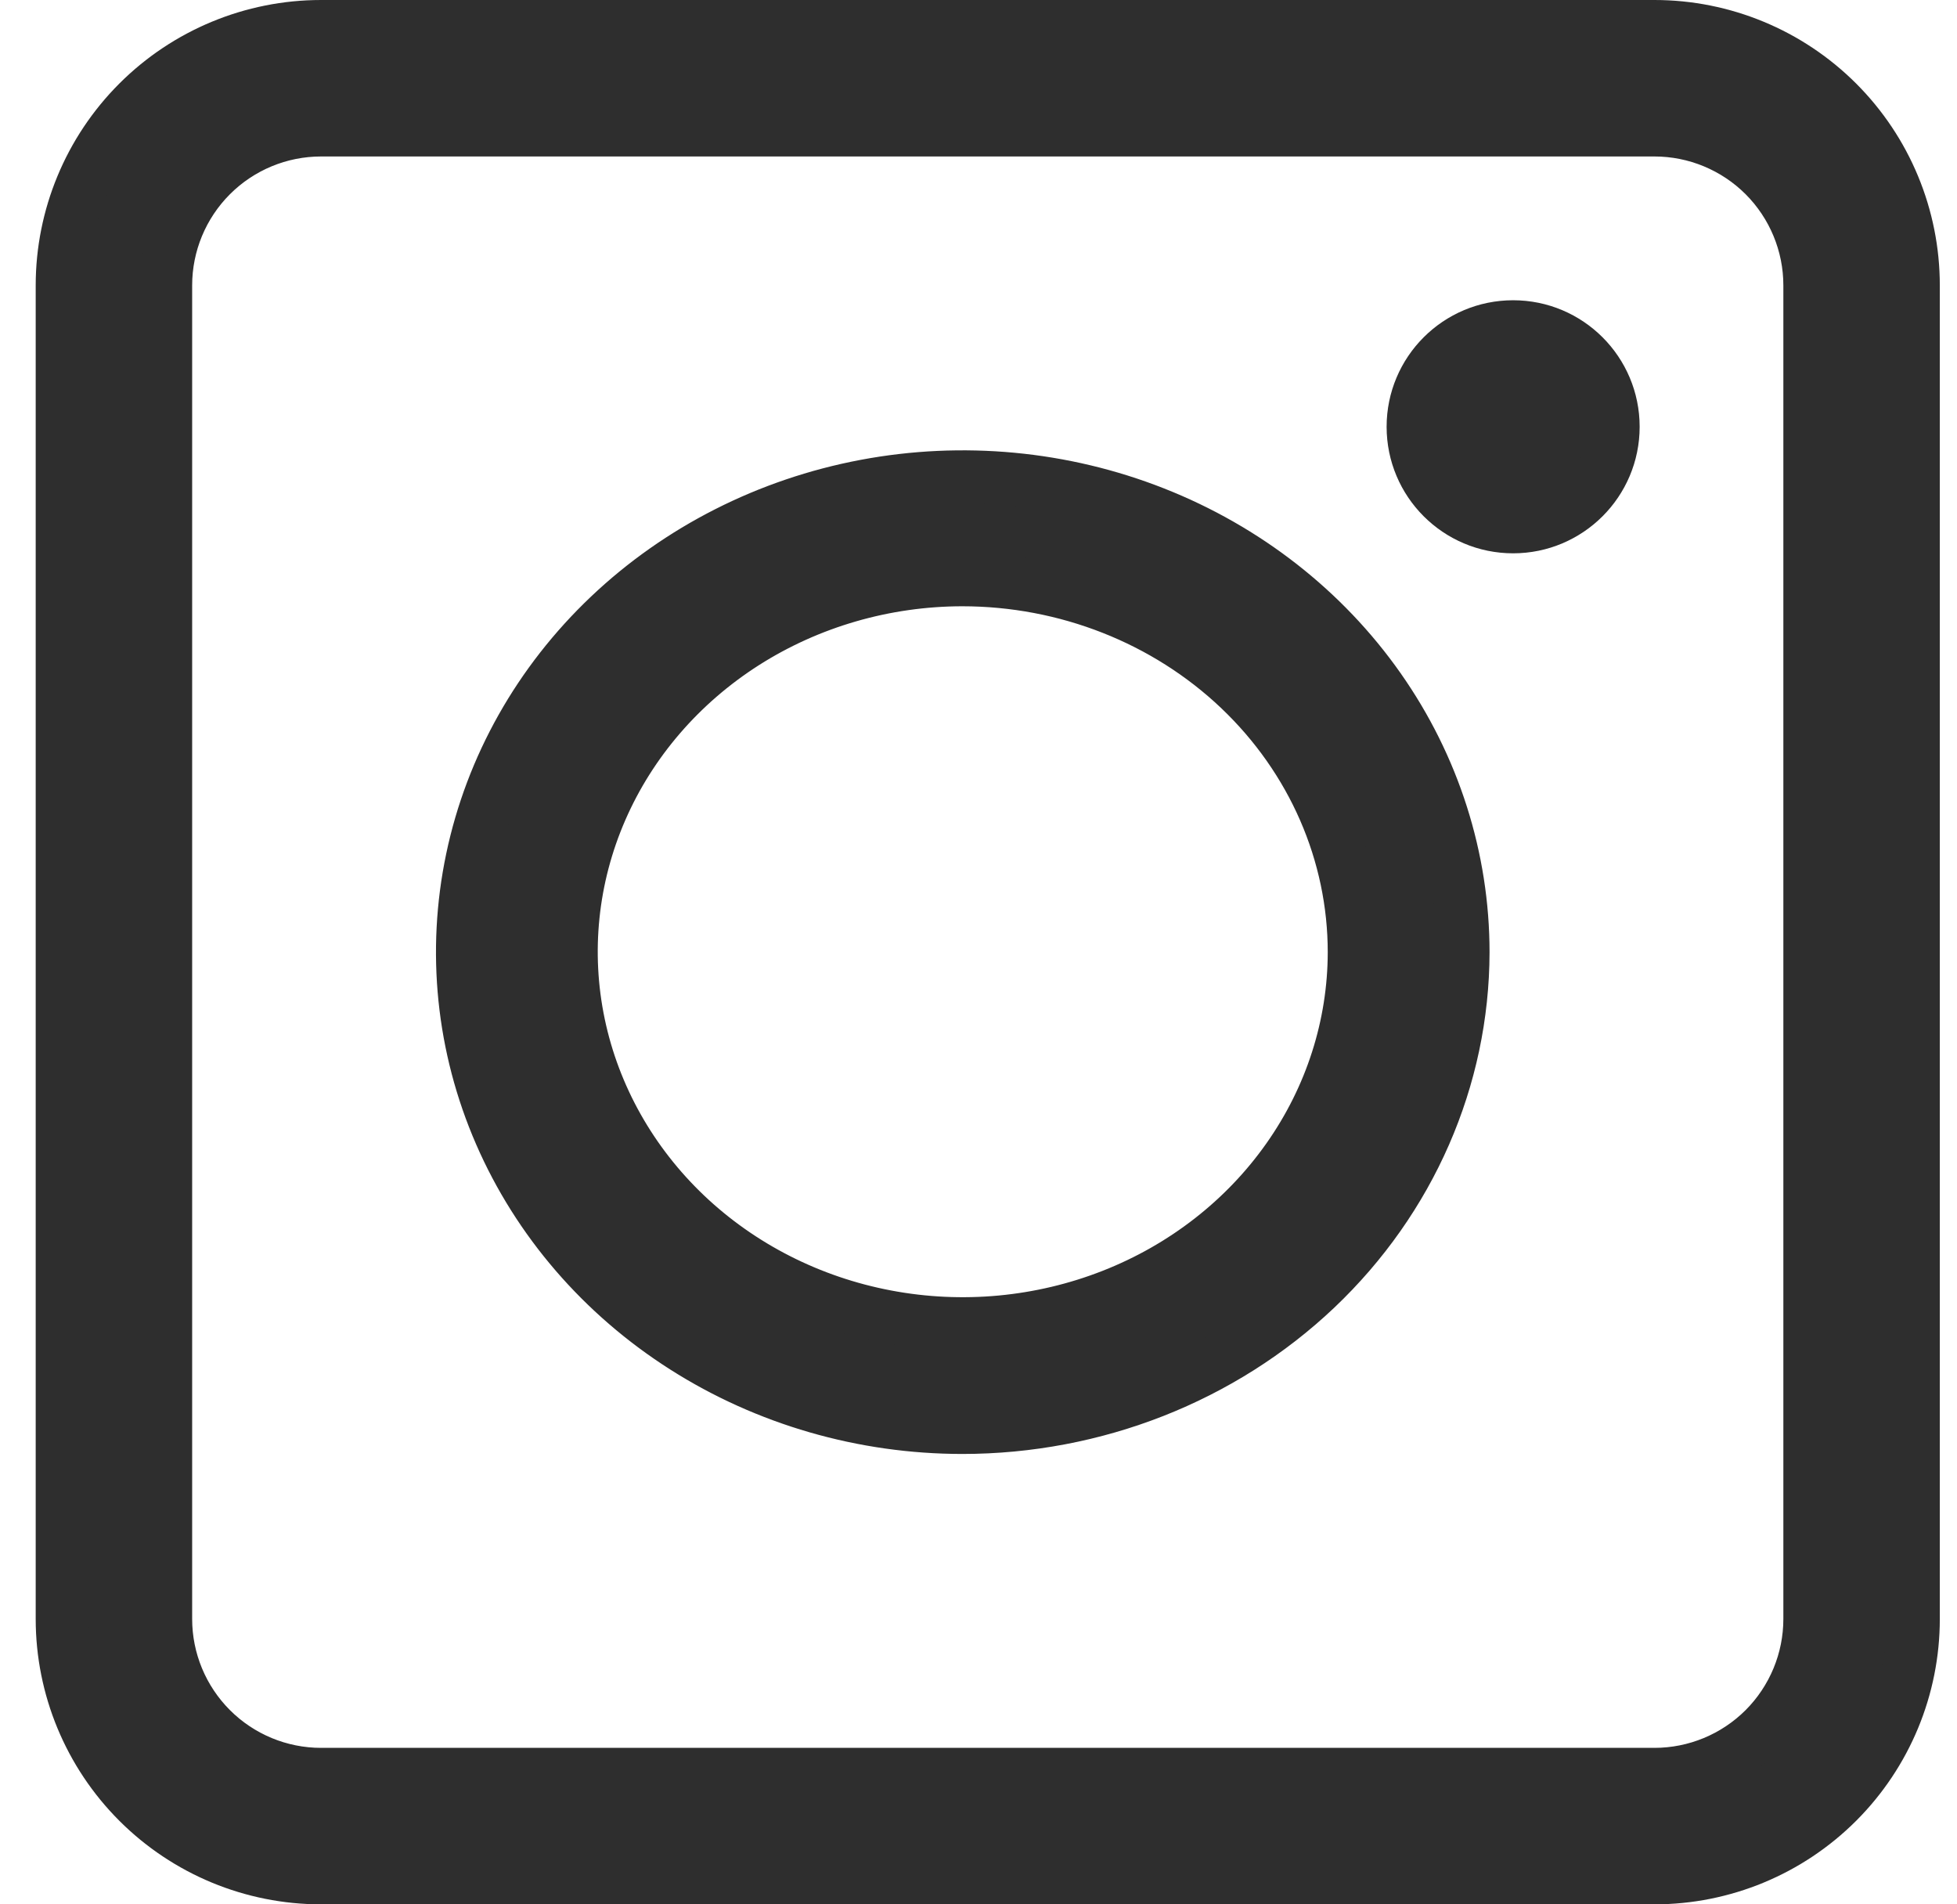 <svg width="37" height="36" viewBox="0 0 37 36" fill="none" xmlns="http://www.w3.org/2000/svg">
<path d="M31.28 35.5H6.07C4.772 35.5 3.527 34.984 2.609 34.066C1.691 33.148 1.175 31.903 1.175 30.605V5.395C1.175 4.097 1.691 2.852 2.609 1.934C3.527 1.016 4.772 0.5 6.07 0.5H31.28C32.578 0.5 33.823 1.016 34.741 1.934C35.659 2.852 36.175 4.097 36.175 5.395V30.605C36.175 31.903 35.659 33.148 34.741 34.066C33.823 34.984 32.578 35.5 31.28 35.5ZM6.07 2.458C5.291 2.458 4.544 2.768 3.994 3.318C3.443 3.869 3.133 4.616 3.133 5.395V30.605C3.133 31.384 3.443 32.131 3.994 32.682C4.544 33.232 5.291 33.542 6.07 33.542H31.28C32.059 33.542 32.806 33.232 33.357 32.682C33.907 32.131 34.217 31.384 34.217 30.605V5.395C34.217 4.616 33.907 3.869 33.357 3.318C32.806 2.768 32.059 2.458 31.28 2.458H6.07Z" fill="#2E2E2E" stroke="#2E2E2E"/>
<path d="M18.192 26.986C16.321 26.985 14.493 26.456 12.939 25.467C11.385 24.478 10.174 23.074 9.46 21.432C8.745 19.789 8.56 17.983 8.926 16.24C9.292 14.497 10.194 12.897 11.518 11.641C12.841 10.386 14.527 9.531 16.362 9.185C18.197 8.839 20.098 9.018 21.826 9.699C23.554 10.38 25.03 11.532 26.069 13.01C27.108 14.488 27.662 16.225 27.662 18.002C27.658 20.386 26.659 22.671 24.884 24.356C23.108 26.04 20.701 26.986 18.192 26.986ZM18.192 10.961C16.729 10.963 15.3 11.377 14.084 12.15C12.869 12.924 11.922 14.022 11.363 15.306C10.804 16.59 10.658 18.003 10.944 19.366C11.23 20.729 11.935 21.981 12.969 22.964C14.003 23.946 15.321 24.616 16.756 24.887C18.19 25.159 19.678 25.02 21.03 24.489C22.381 23.959 23.537 23.059 24.351 21.904C25.165 20.75 25.601 19.392 25.603 18.002C25.603 16.135 24.822 14.344 23.432 13.023C22.042 11.703 20.157 10.961 18.192 10.961Z" fill="#2E2E2E" stroke="#2E2E2E"/>
<path d="M28.608 9.96C29.652 9.96 30.5 9.113 30.5 8.068C30.5 7.023 29.652 6.176 28.608 6.176C27.563 6.176 26.716 7.023 26.716 8.068C26.716 9.113 27.563 9.96 28.608 9.96Z" fill="#2E2E2E" stroke="#2E2E2E"/>
</svg>
